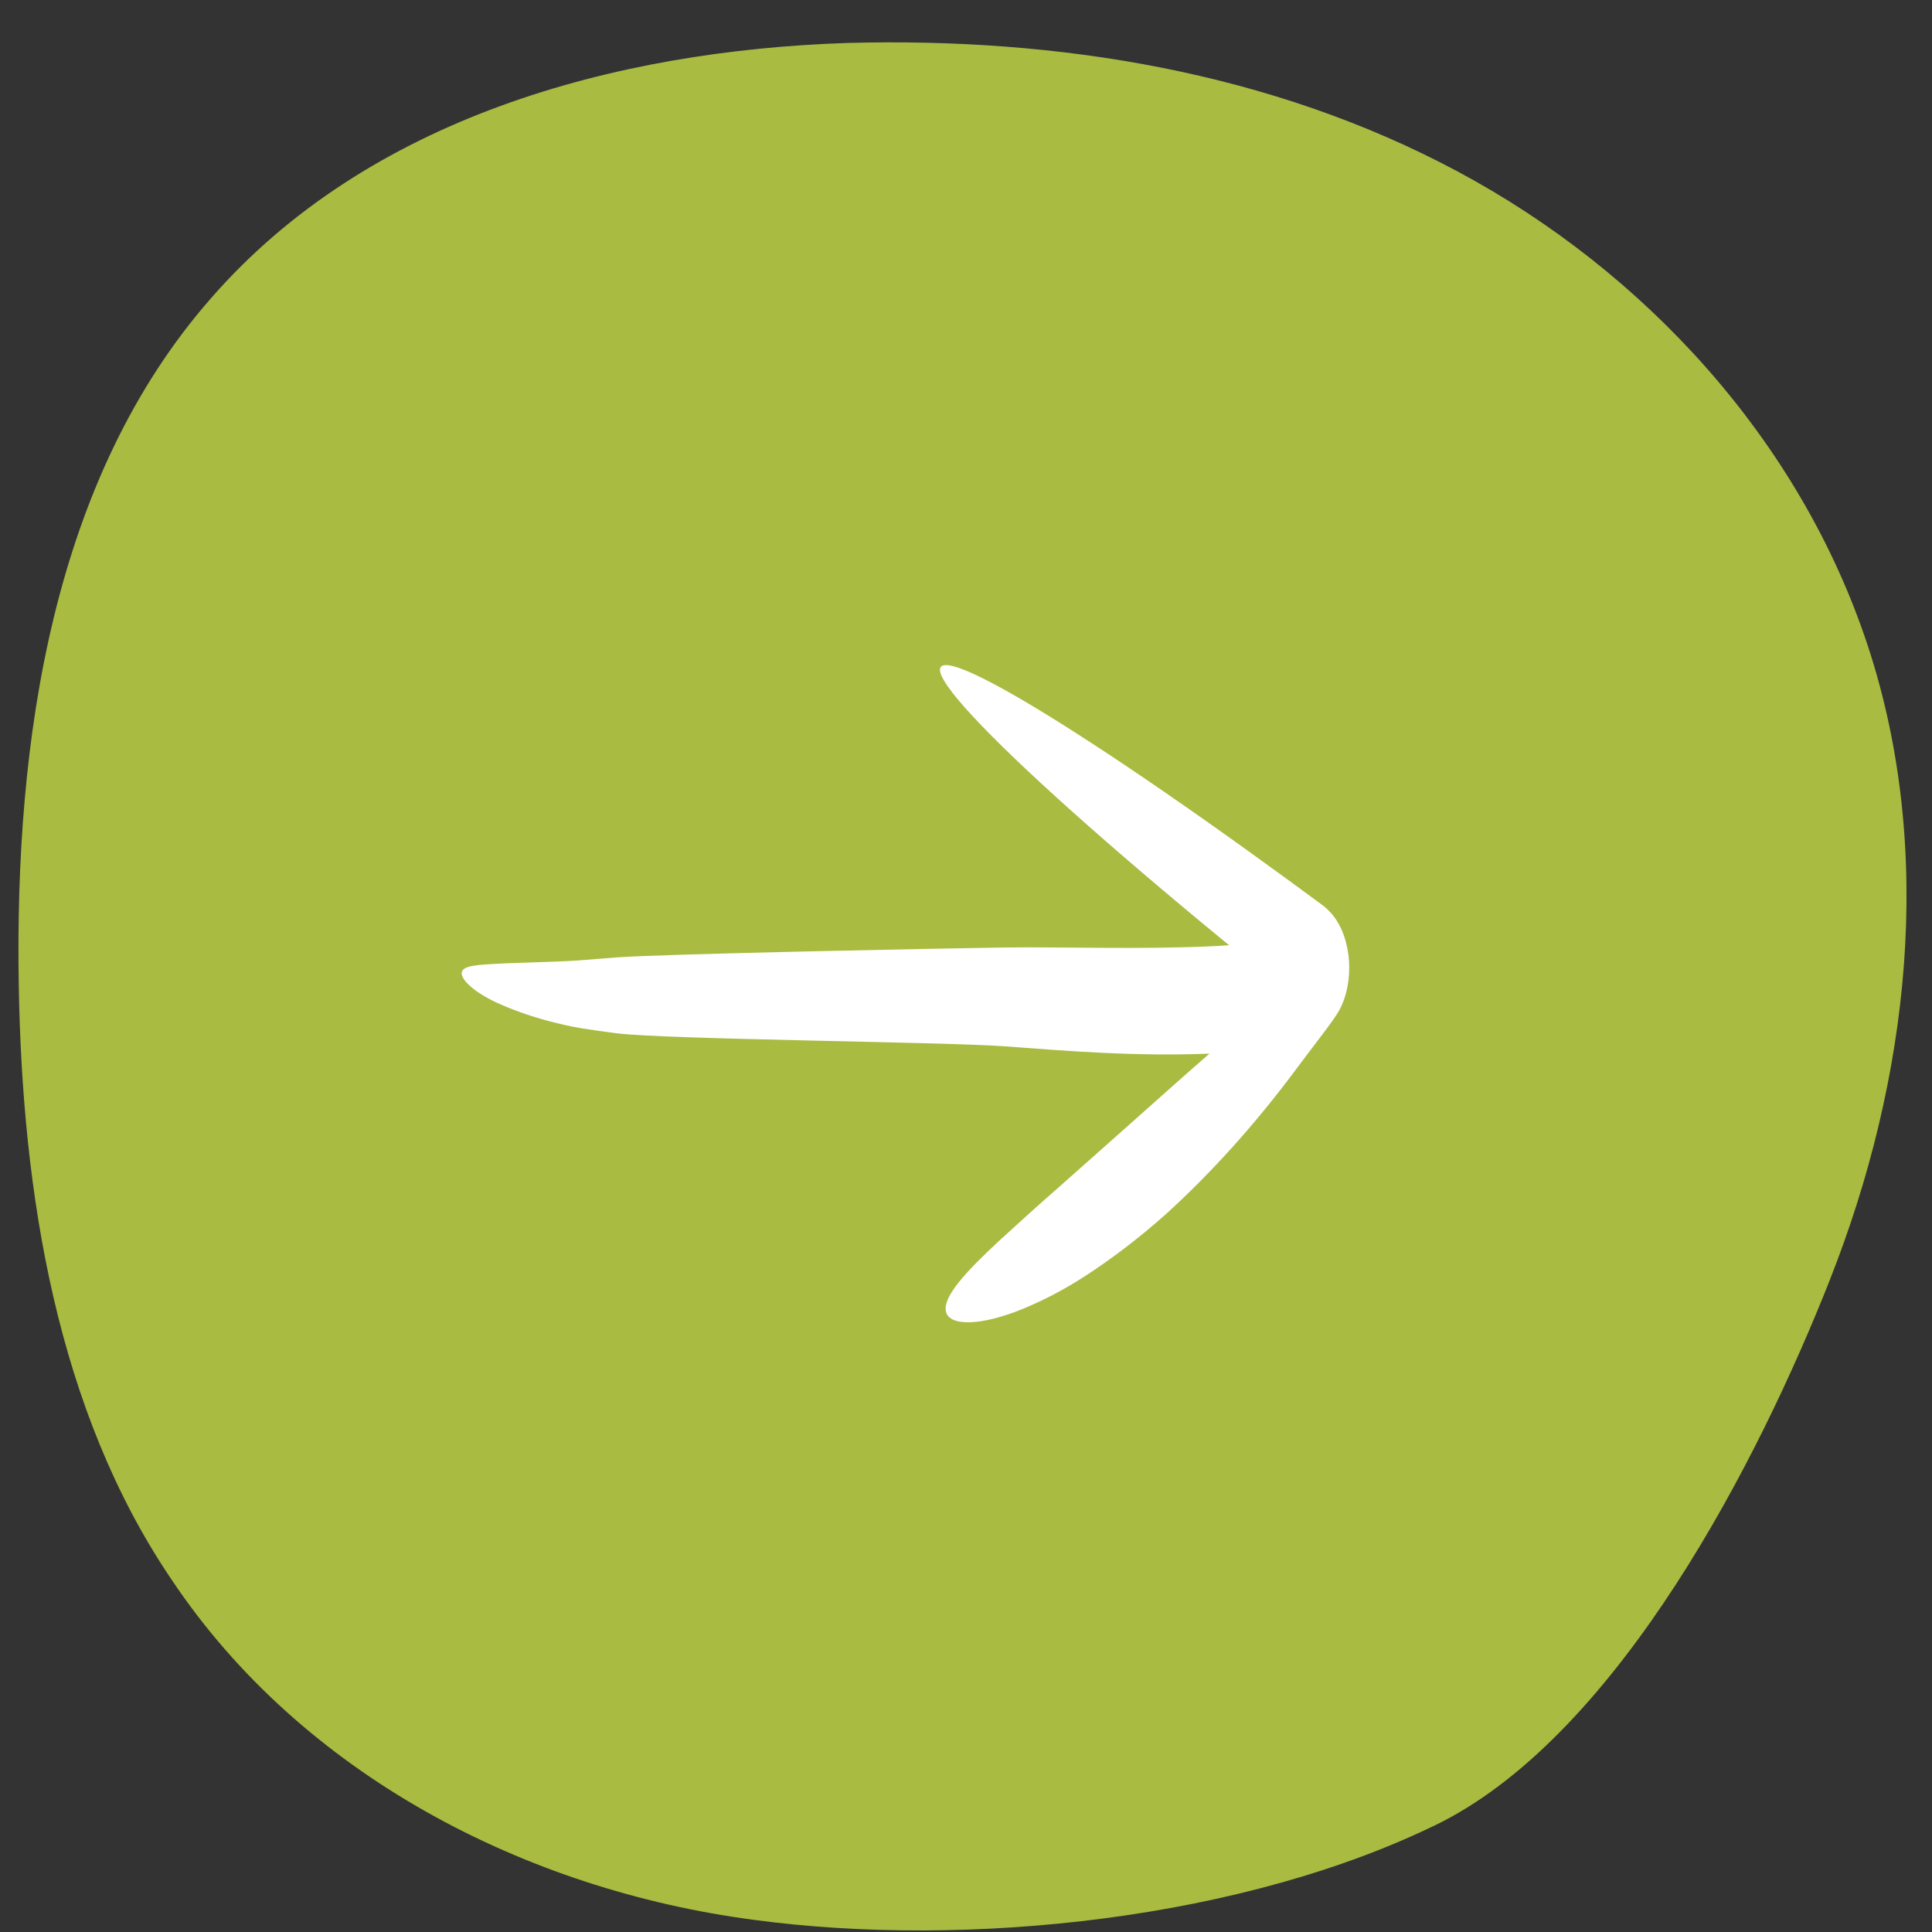 <svg fill="none" height="44" viewBox="0 0 44 44" width="44" xmlns="http://www.w3.org/2000/svg"><rect x="0" y="0" width="44" height="44" fill="#333333" stroke="none"/><path d="m41.676 29.141c1.8-4.553 2.406-9.759.86-14.44-1.545-4.681-5.082-8.517-9.336-10.794-4.254-2.277-9.113-3.057-13.893-2.929-5.337.175-10.93 1.719-14.499 5.811-3.617 4.123-4.477 10.062-4.381 15.65.08 4.728.86 9.68 3.489 13.548 2.963 4.426 8.046 7.053 13.256 7.737 4.859.653 11.185 0 15.662-2.229 4.063-2.086 7.217-8.231 8.843-12.354z" fill="#a9bb41"/><path d="m30.708 21.745c-.028-.22-.086-.427-.169-.604-.058-.122-.125-.23-.201-.319-.078-.091-.162-.168-.25-.23l-.133-.098c-.177-.13-.352-.259-.526-.387-.348-.252-.688-.499-1.021-.74-1.331-.956-2.538-1.787-3.561-2.452-2.045-1.331-3.352-2.001-3.436-1.695-.084.306 1.071 1.53 3.006 3.261.968.866 2.13 1.858 3.43 2.927l.145.118c-.144.01-.289.02-.438.026-1.639.072-3.213.011-4.671.026-1.462.021-7.759.147-8.844.226-.272.022-.53.042-.775.062-.234.019-.464.028-.677.036-.43.015-.8.028-1.103.038-.608.031-.938.045-.968.204-.031.162.295.477.904.739.368.158.741.285 1.117.381.22.058.453.112.712.155.247.04.509.077.784.112 1.102.142 7.409.195 8.838.297 1.415.106 3.0.236 4.674.167-.531.462-1.109.978-1.713 1.517-.601.533-1.173 1.041-1.694 1.504-.522.455-.99.883-1.384 1.243-.786.73-1.272 1.269-1.213 1.6.056.317.663.358 1.588.015.537-.206 1.065-.477 1.579-.809.625-.406 1.235-.873 1.827-1.398 1.067-.967 2.078-2.093 3.02-3.366.48-.642.807-1.046.946-1.292.085-.156.149-.341.187-.541.044-.233.051-.481.022-.721z" fill="#fff"/></svg>